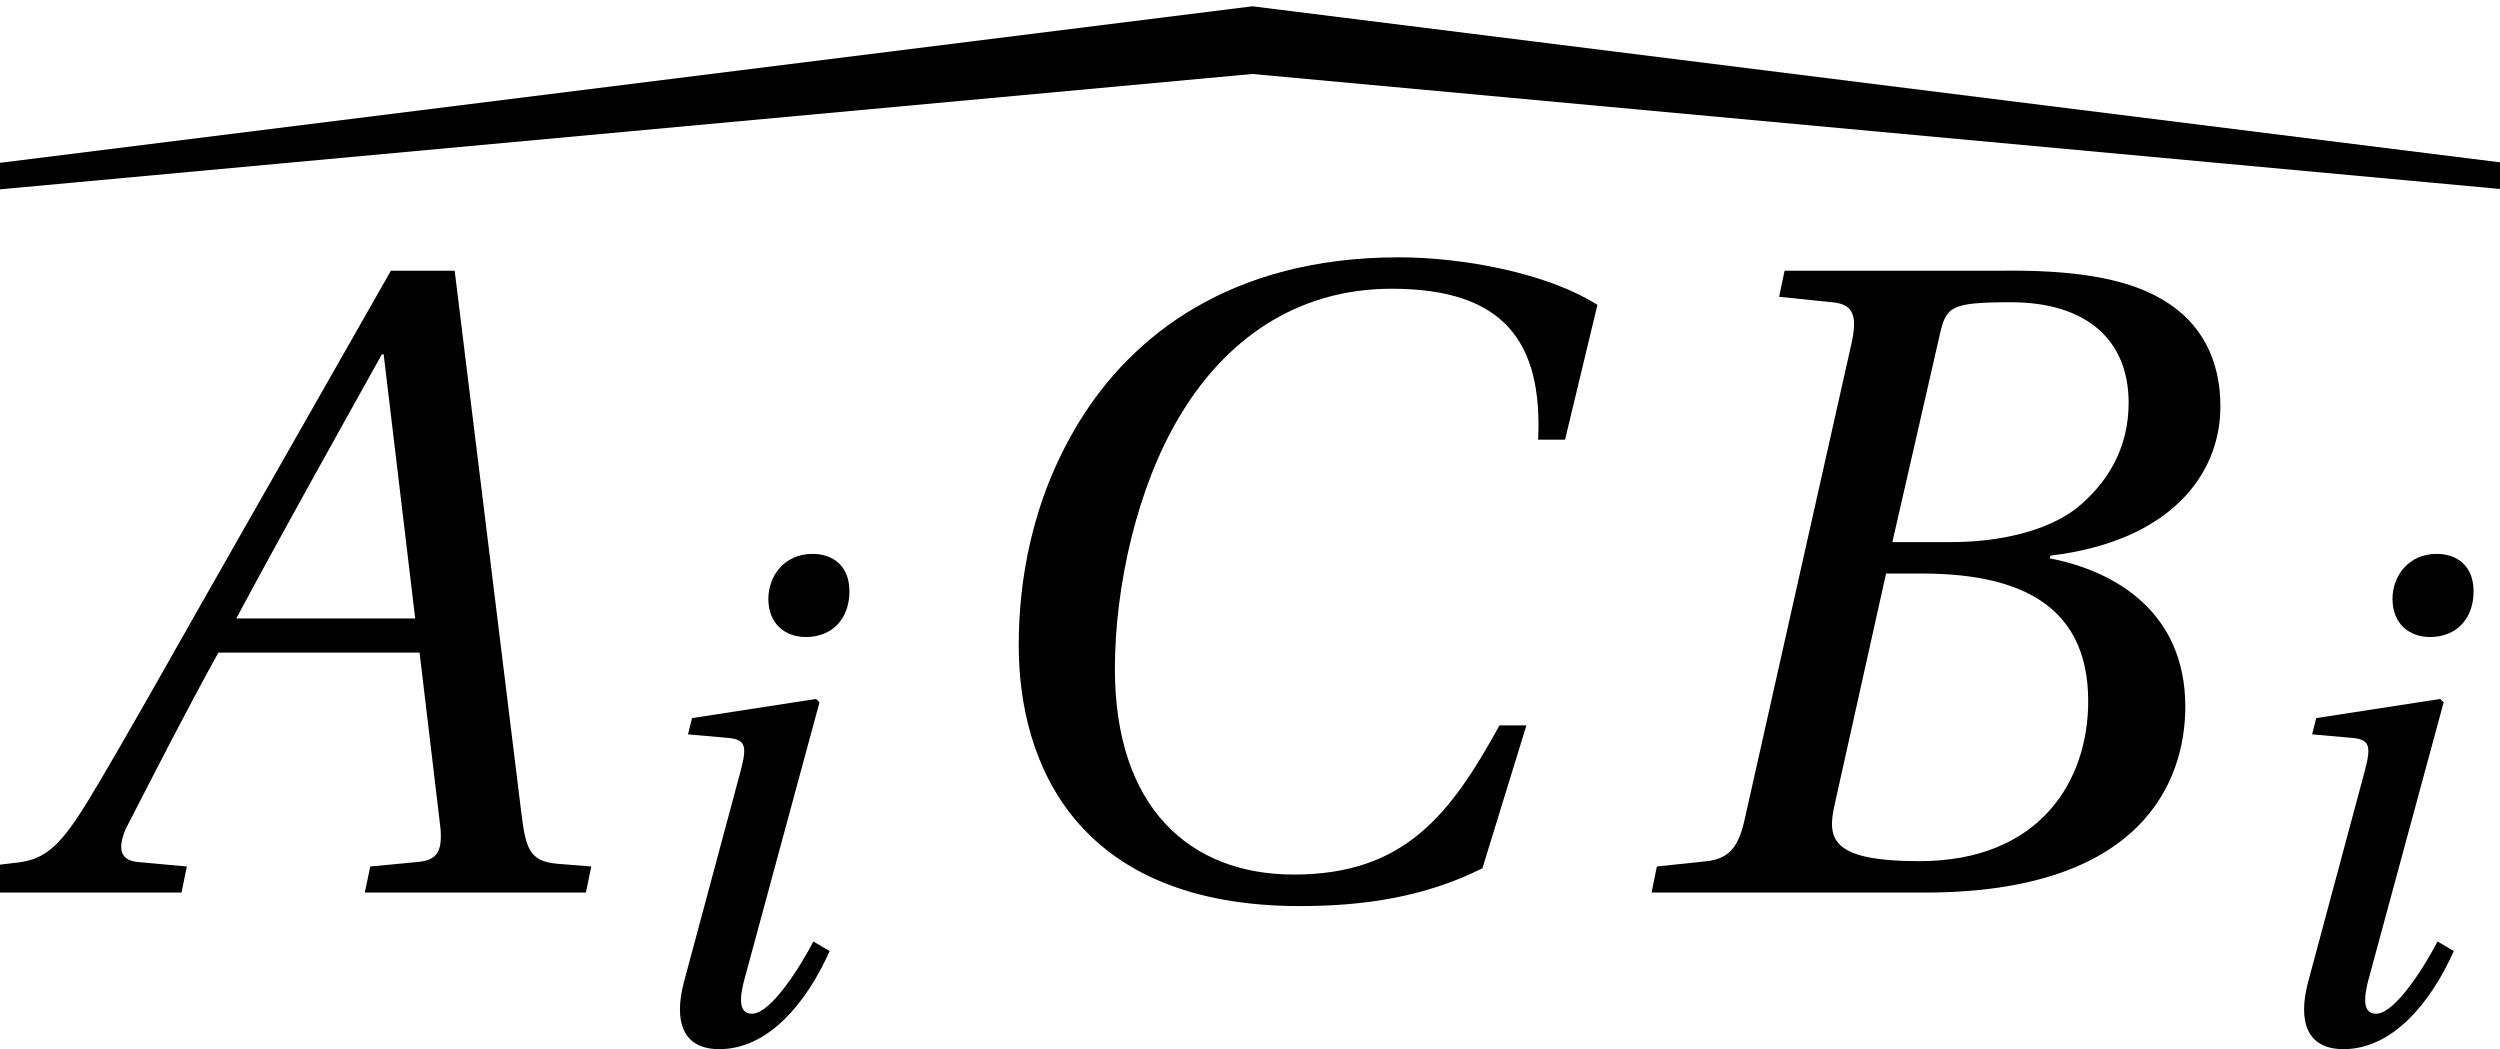 <?xml version='1.0' encoding='UTF-8'?>
<!-- This file was generated by dvisvgm 2.13.3 -->
<svg version='1.1' xmlns='http://www.w3.org/2000/svg' xmlns:xlink='http://www.w3.org/1999/xlink' width='27.813pt' height='11.672pt' viewBox='71.498 58.812 27.813 11.672'>
<defs>
<path id='g5-65' d='M4.942 0L4.987-.22L4.699-.243C4.464-.265 4.434-.371 4.396-.682L3.835-5.245H3.297L2.024-3.009C1.637-2.334 1.008-1.205 .728-.75C.485-.356 .356-.273 .121-.25L-.129-.22L-.174 0H1.531L1.576-.22L1.16-.258C1.008-.273 .993-.379 1.061-.538C1.311-1.023 1.561-1.516 1.842-2.024H3.539L3.714-.553C3.736-.333 3.676-.273 3.524-.258L3.123-.22L3.077 0H4.942ZM3.502-2.312H1.993C2.395-3.062 2.812-3.805 3.221-4.54H3.236L3.502-2.312Z'/>
<path id='g5-66' d='M2.319-2.956L2.721-4.714C2.774-4.942 2.812-4.979 3.32-4.979C3.956-4.979 4.312-4.661 4.312-4.131C4.312-3.744 4.131-3.448 3.865-3.236C3.615-3.047 3.221-2.956 2.812-2.956H2.319ZM2.562-2.691C3.312-2.691 3.971-2.478 3.971-1.614C3.971-.94 3.562-.265 2.547-.265C1.796-.265 1.766-.455 1.834-.75L2.266-2.691H2.562ZM.288 0H2.592C4.426 0 4.79-.94 4.79-1.569C4.79-2.365 4.199-2.713 3.646-2.819L3.653-2.842C4.661-2.963 5.086-3.524 5.086-4.1C5.086-4.494 4.926-4.805 4.608-4.995C4.275-5.199 3.782-5.252 3.236-5.245H1.41L1.364-5.025L1.811-4.979C1.986-4.964 2.031-4.873 1.971-4.616L1.076-.629C1.023-.379 .94-.288 .758-.265L.333-.22L.288 0Z'/>
<path id='g5-67' d='M4.919-1.41C4.502-.652 4.115-.152 3.183-.152C2.304-.152 1.675-.72 1.675-1.887C1.675-2.569 1.857-3.411 2.221-4.017C2.6-4.654 3.198-5.093 4.009-5.093C4.957-5.093 5.283-4.646 5.245-3.82H5.472L5.745-4.957C5.313-5.23 4.6-5.358 4.07-5.358C2.645-5.358 1.819-4.691 1.379-3.979C.963-3.304 .864-2.607 .864-2.084C.864-1.084 1.357 .114 3.236 .114C3.774 .114 4.29 .038 4.775-.205L5.146-1.41H4.919Z'/>
<path id='g5-105' d='M1-3.592L.955-3.411L1.387-3.373C1.592-3.358 1.614-3.289 1.546-3.024L.909-.652C.796-.22 .894 .091 1.304 .091C1.849 .091 2.274-.424 2.531-1L2.35-1.107C2.213-.841 1.88-.303 1.667-.303C1.516-.303 1.523-.477 1.592-.72L2.418-3.767L2.38-3.805L1-3.592ZM2.342-5.419C2.016-5.419 1.849-5.161 1.849-4.919C1.849-4.638 2.039-4.494 2.266-4.494C2.562-4.494 2.751-4.699 2.751-5.002C2.751-5.298 2.554-5.419 2.342-5.419Z'/>
<path id='g0-224' d='M27.851-5.721L27.881-6.012L13.92-7.758L-.05-6.012L-.02-5.721L13.92-7.005L27.851-5.721Z'/>
<use id='g10-65' xlink:href='#g5-65' transform='scale(1.319)'/>
<use id='g10-66' xlink:href='#g5-66' transform='scale(1.319)'/>
<use id='g10-67' xlink:href='#g5-67' transform='scale(1.319)'/>
</defs>
<g id='page1'>
<use x='71.511' y='66.64' xlink:href='#g0-224'/>
<use x='71.498' y='68.742' xlink:href='#g10-65'/>
<use x='78.197' y='70.393' xlink:href='#g5-105'/>
<use x='81.692' y='68.742' xlink:href='#g10-67'/>
<use x='89.492' y='68.742' xlink:href='#g10-66'/>
<use x='96.266' y='70.393' xlink:href='#g5-105'/>
</g>
</svg><!--Rendered by QuickLaTeX.com-->